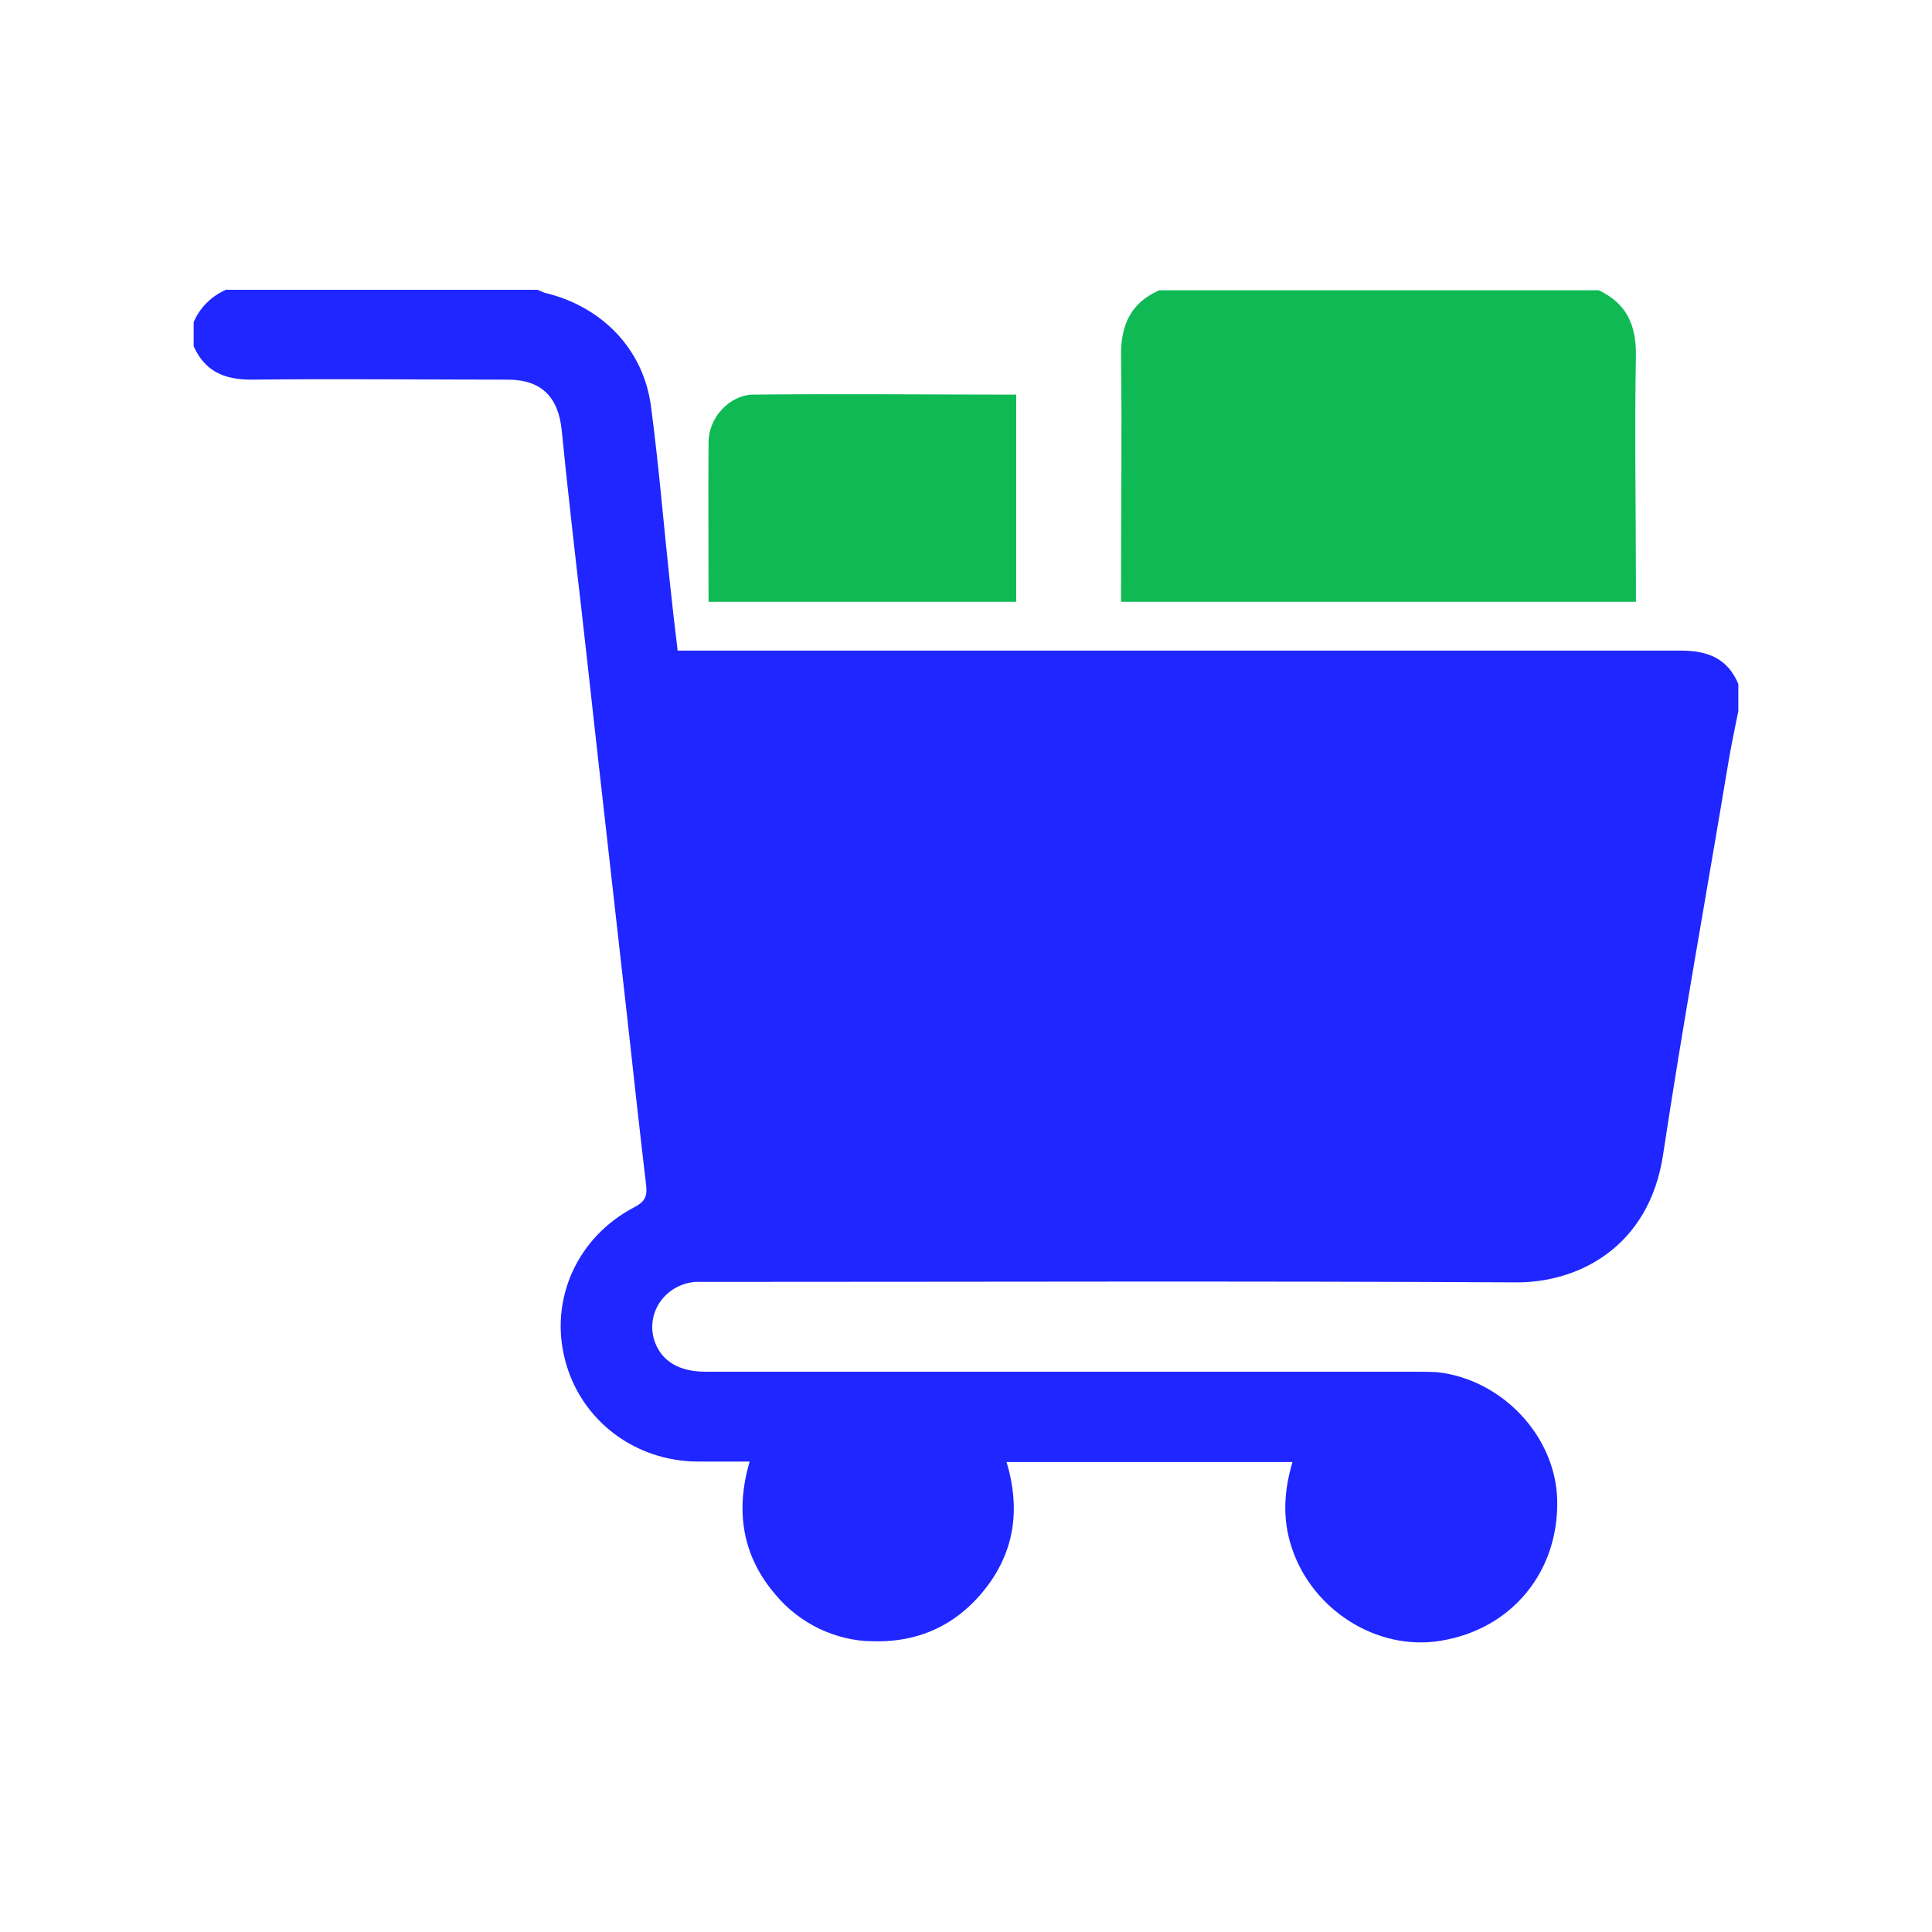 <svg id="a" xmlns="http://www.w3.org/2000/svg" viewBox="0 0 40 40"><defs><style>.c{fill:#1f26ff;}.d{fill:#0fba55;}</style></defs><g><path class="c" d="M4.69,6h6.44s.09,.04,.14,.06c1.19,.28,2.06,1.17,2.21,2.37,.16,1.21,.26,2.43,.39,3.64,.05,.46,.1,.92,.16,1.4h.43c6.78,0,13.56,0,20.34,0,.57,0,.97,.17,1.19,.69v.56c-.07,.36-.15,.72-.21,1.09-.45,2.7-.94,5.4-1.35,8.11-.29,1.89-1.74,2.64-3.05,2.63-5.55-.03-11.1-.01-16.65-.01-.11,0-.23,0-.34,0-.64,.06-1.04,.67-.83,1.25,.15,.4,.51,.61,1.05,.61h14.65c.17,0,.33,0,.5,.01,1.34,.15,2.44,1.32,2.48,2.63,.04,1.5-.94,2.69-2.41,2.93-1.32,.22-2.67-.64-3.09-1.94-.19-.58-.16-1.16,.02-1.76h-5.92c.28,.93,.18,1.8-.4,2.57-.58,.77-1.38,1.17-2.37,1.14-.39,0-.77-.1-1.11-.26-.35-.17-.66-.41-.9-.7-.69-.8-.84-1.73-.54-2.76h-1.06c-1.32,0-2.44-.86-2.76-2.1-.33-1.26,.25-2.55,1.44-3.17,.21-.11,.26-.22,.24-.43-.14-1.18-.27-2.37-.4-3.55-.16-1.42-.32-2.84-.48-4.26-.16-1.4-.31-2.8-.47-4.2-.14-1.21-.28-2.43-.4-3.64-.07-.69-.42-1.05-1.12-1.05-1.77,0-3.54-.02-5.31,0-.57,0-.96-.18-1.19-.69v-.5c.13-.31,.38-.55,.69-.68Z"/><path class="d" d="M33.08,6c.59,.27,.8,.72,.79,1.37-.03,1.56,0,3.12,0,4.68v.41h-10.66v-.37c0-1.57,.02-3.14,0-4.71-.01-.65,.2-1.11,.79-1.37h9.1Z"/><path class="d" d="M14.67,12.45c0-1.12-.01-2.21,0-3.3,0-.5,.43-.97,.92-.98,1.81-.02,3.62,0,5.45,0v4.29h-6.38Z"/></g></svg>